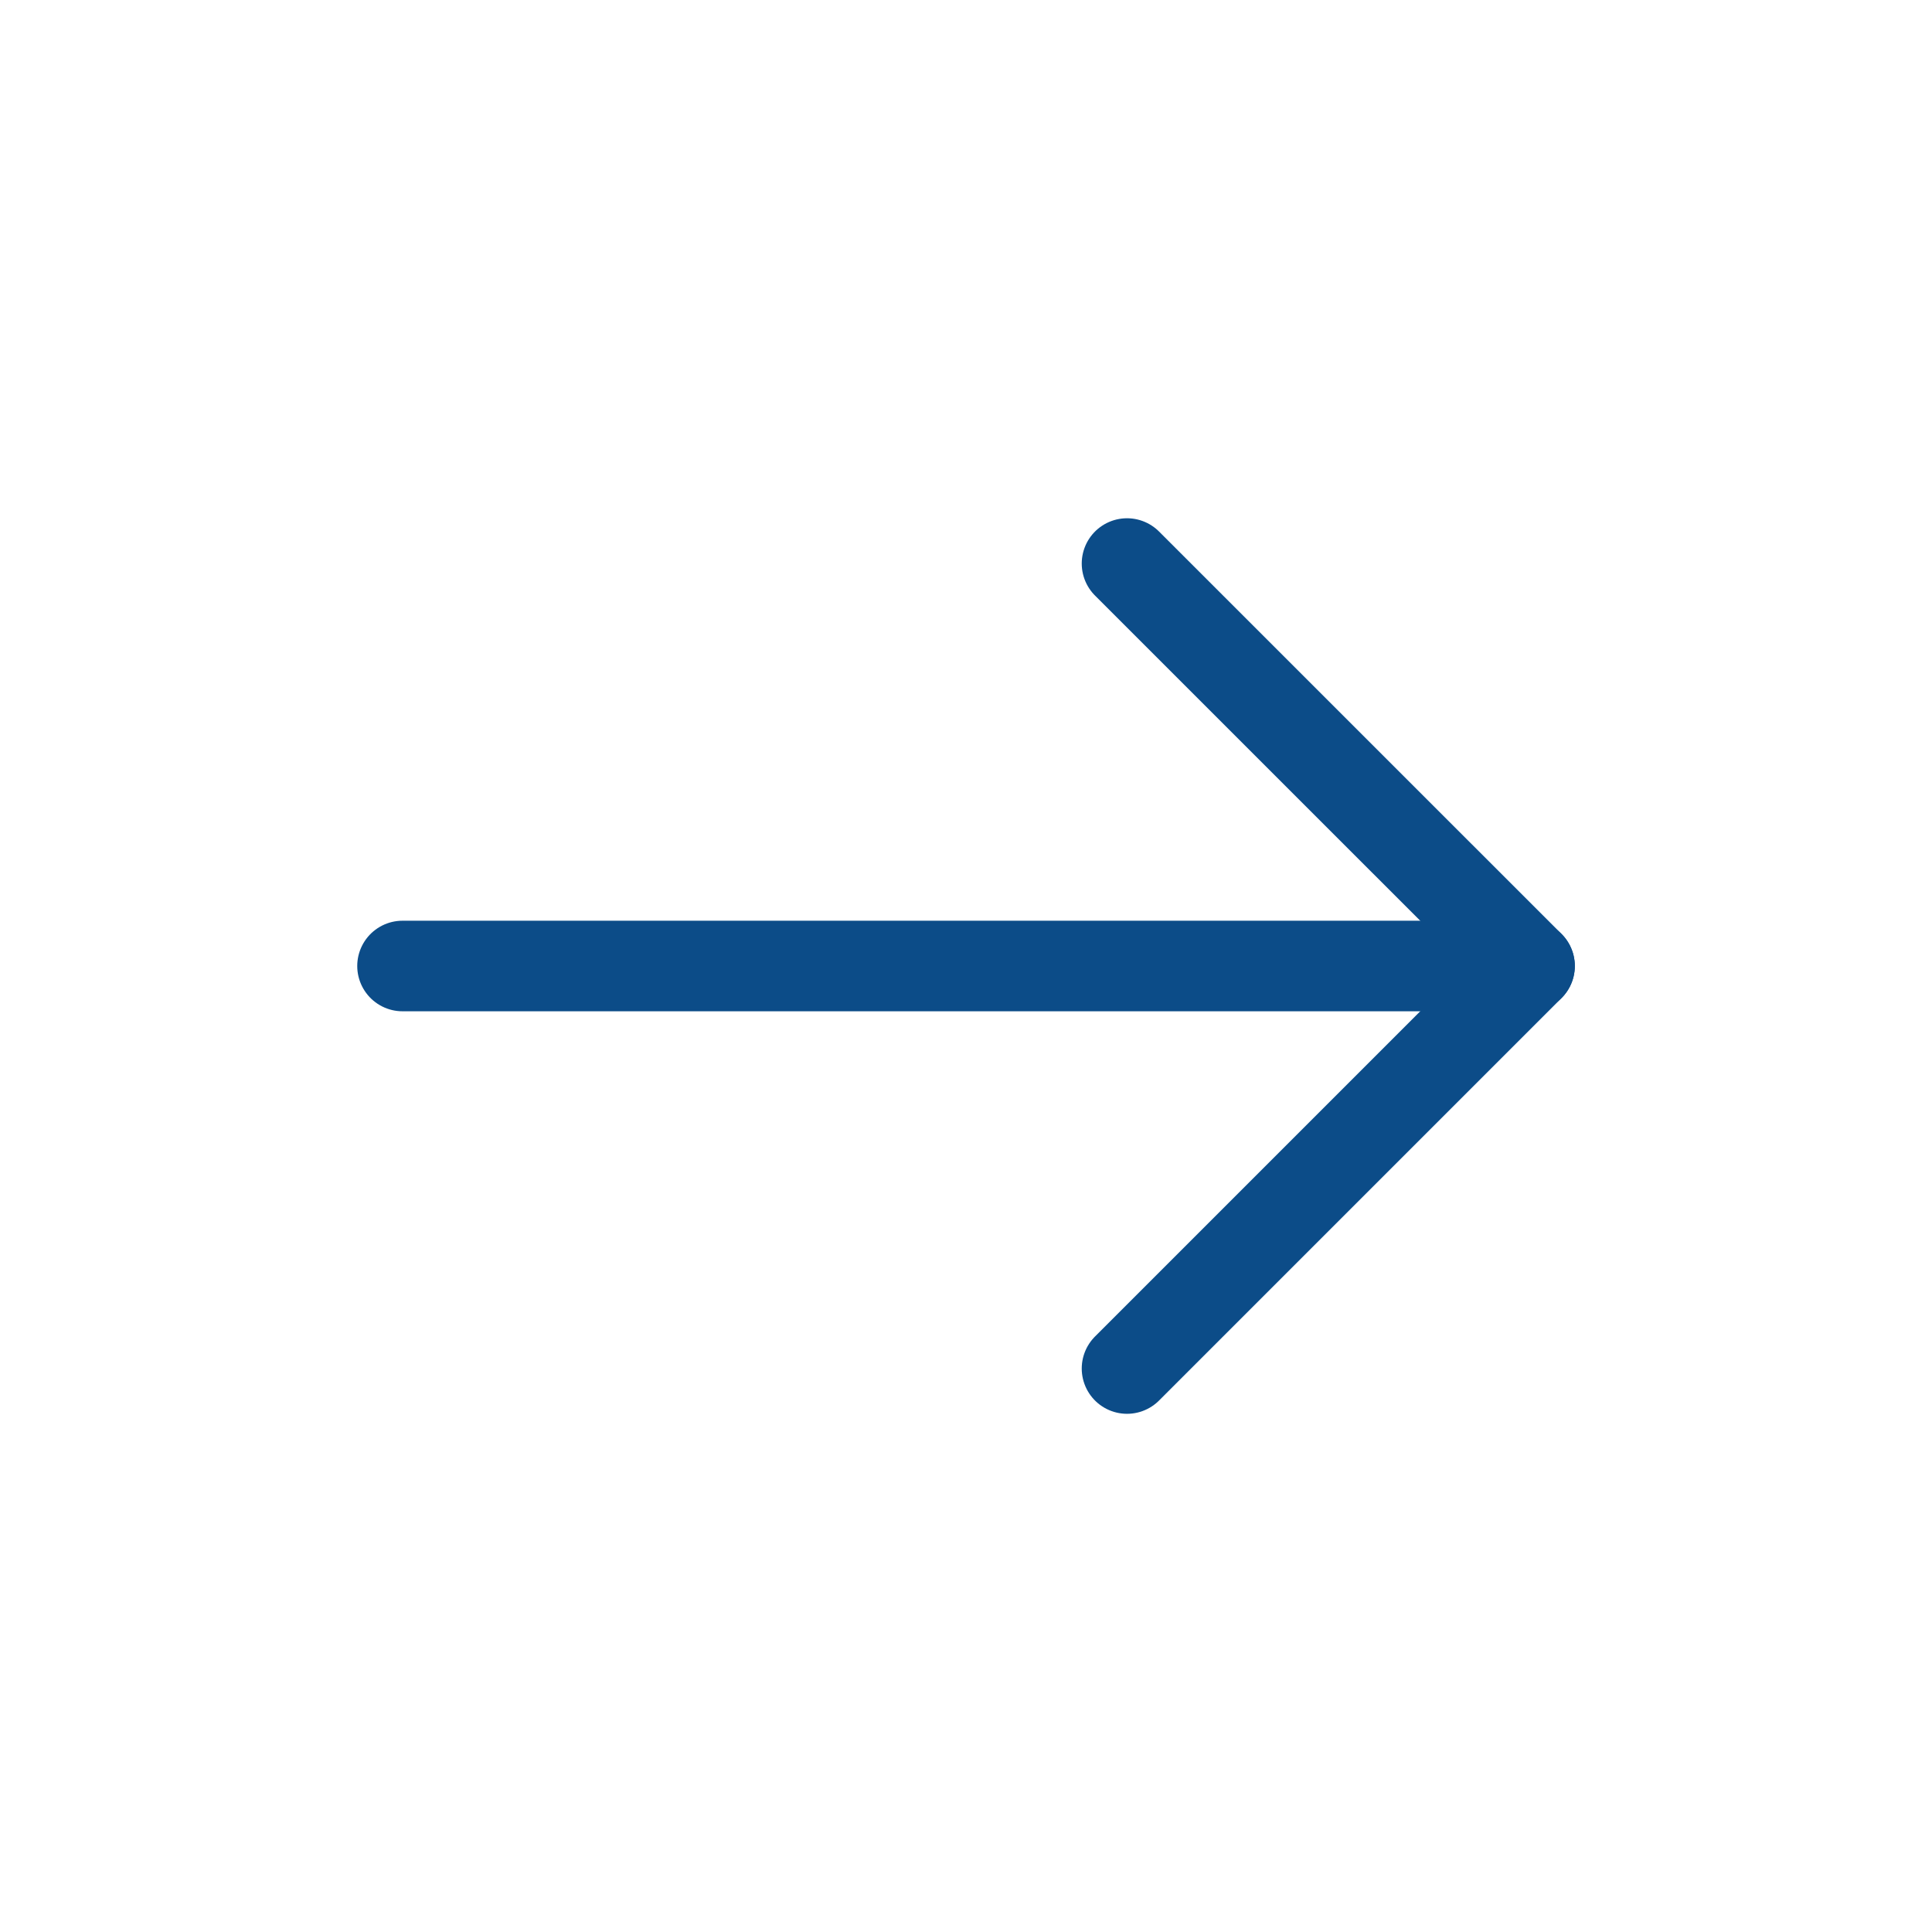 <svg width="32" height="32" viewBox="0 0 32 32" fill="none" xmlns="http://www.w3.org/2000/svg">
<path d="M18.667 9.334L25.334 16L18.667 22.667" stroke="#0C4C88" stroke-width="1.5" stroke-miterlimit="10" stroke-linecap="round" stroke-linejoin="round"/>
<path d="M6.667 16H25.334" stroke="#0C4C88" stroke-width="1.5" stroke-miterlimit="10" stroke-linecap="round" stroke-linejoin="round"/>
</svg>
